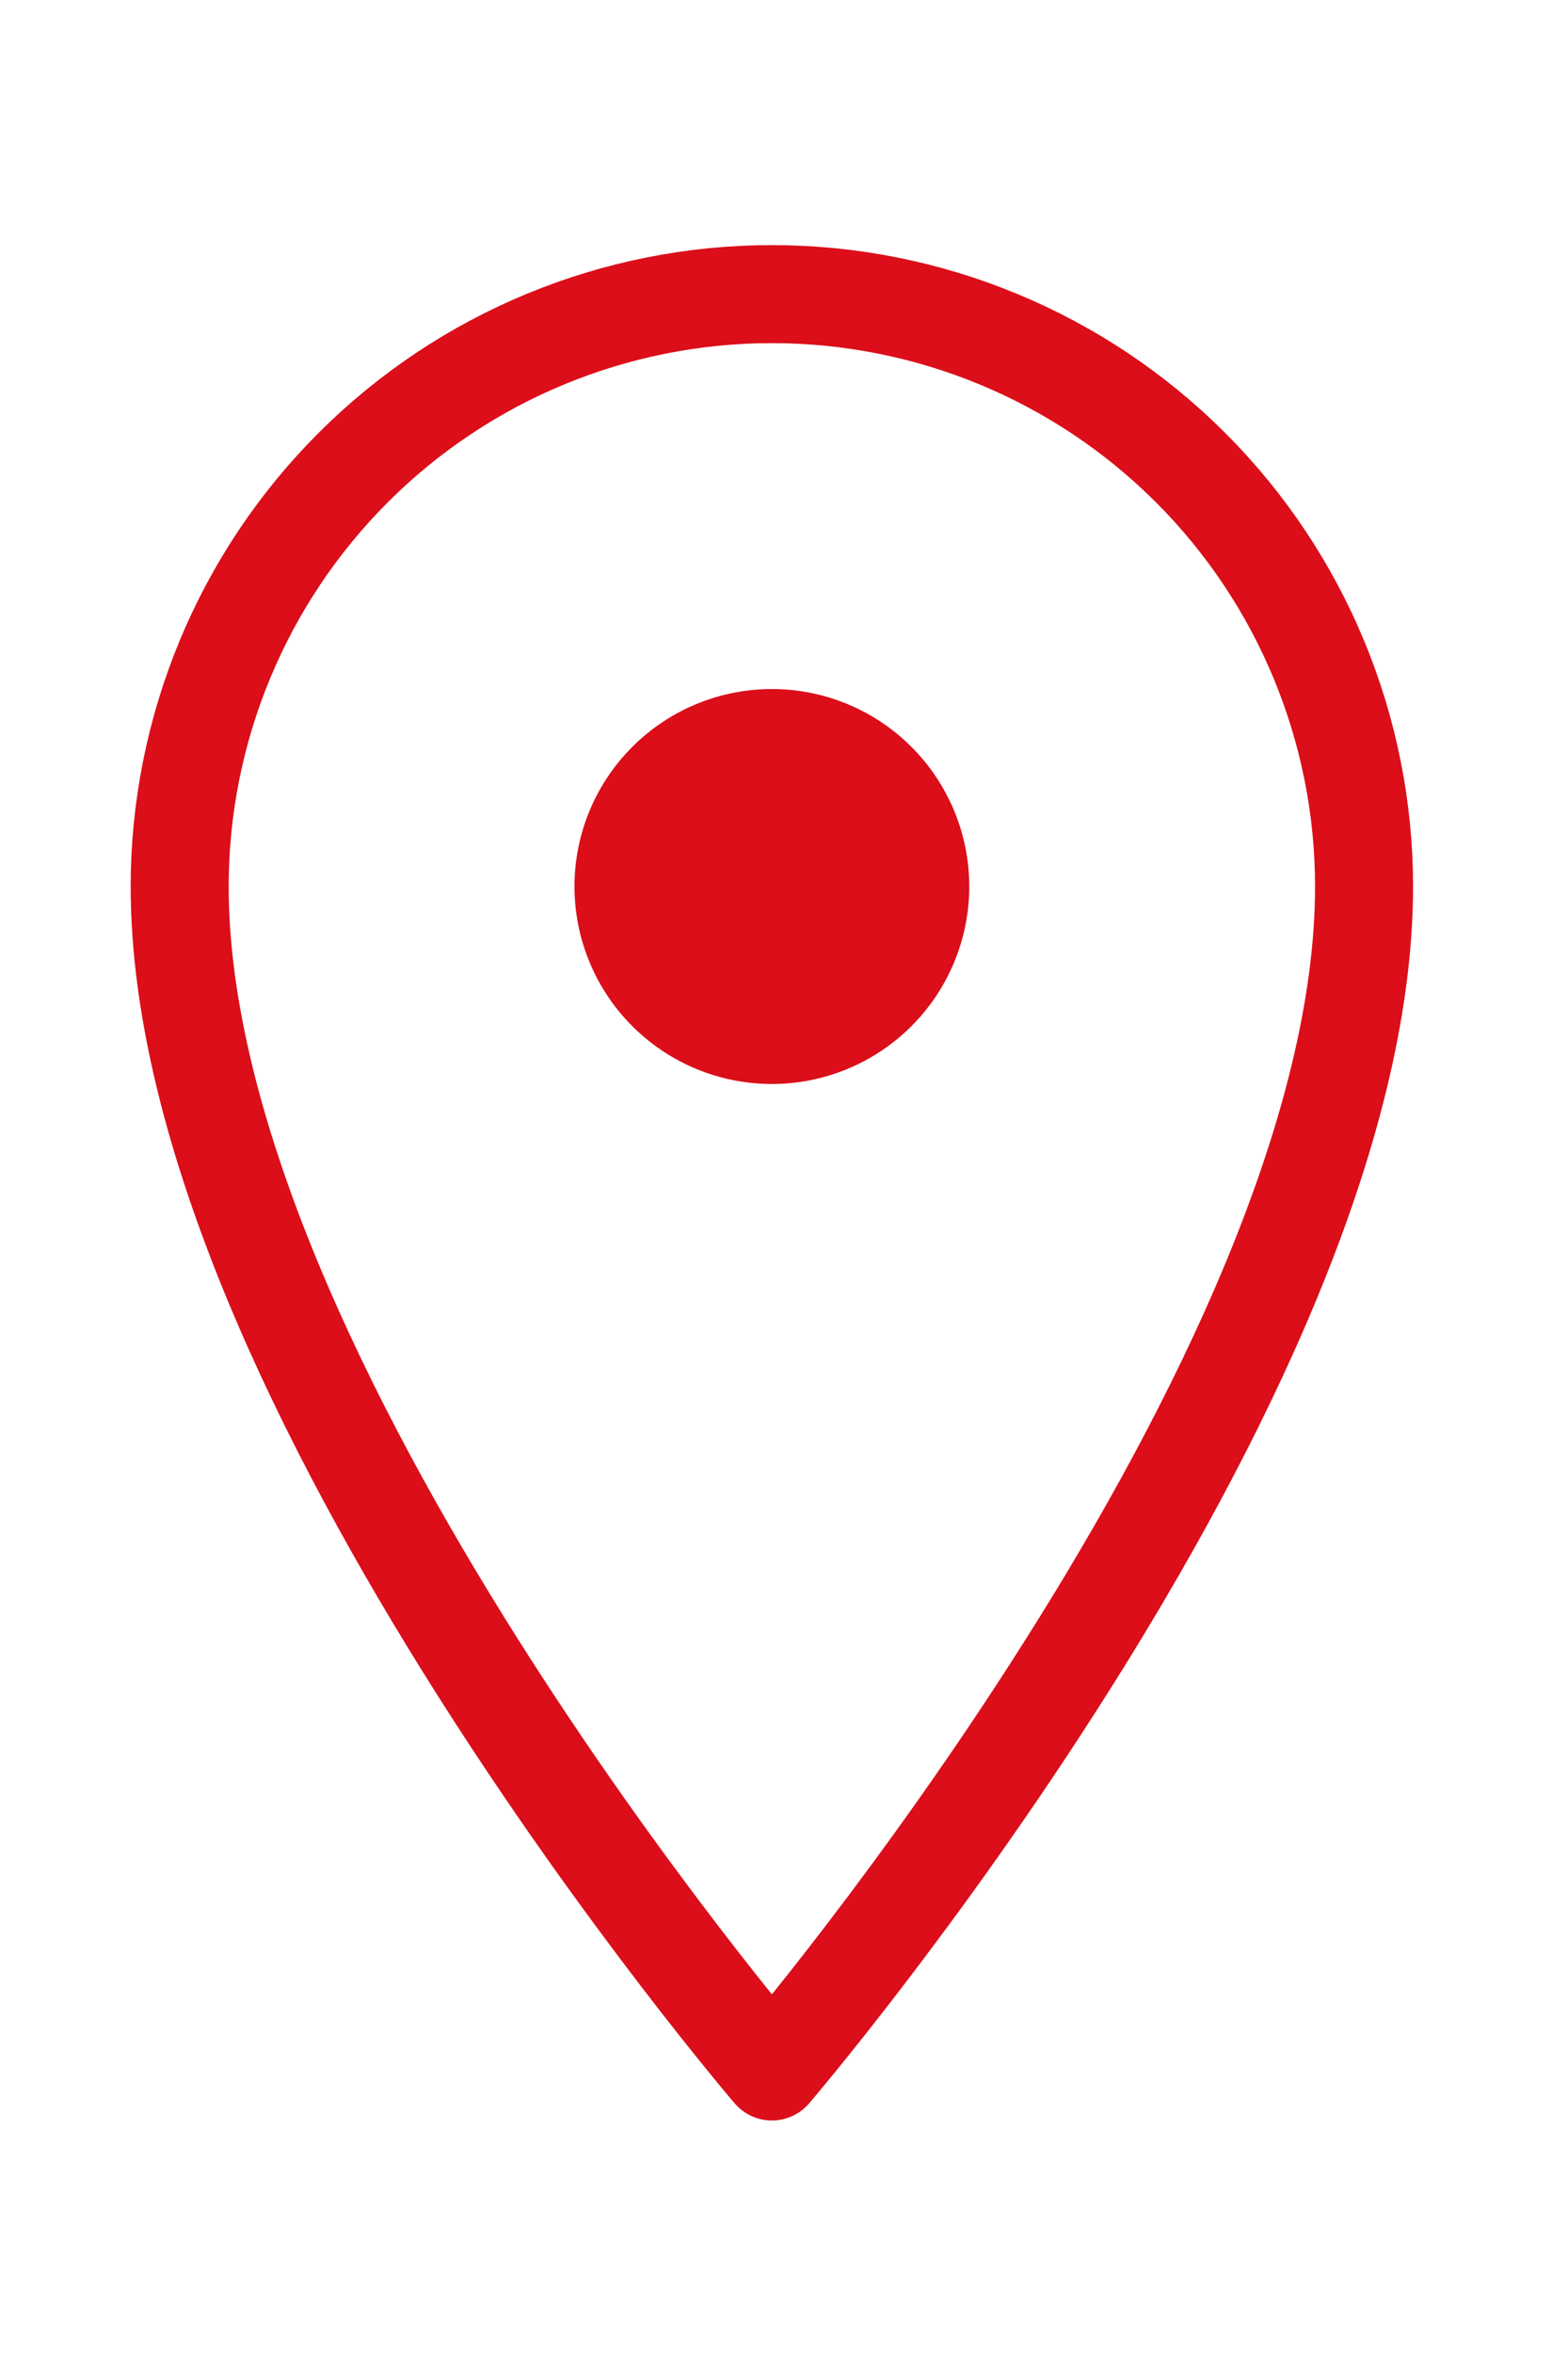 <?xml version="1.0" encoding="UTF-8" ?>
<svg width="32" height="48" viewBox="0 0 32 48" fill="none" xmlns="http://www.w3.org/2000/svg">
<path d="M27.838 18.086C27.838 28.157 15.753 42.257 15.753 42.257C15.753 42.257 3.667 28.157 3.667 18.086C3.667 14.88 4.94 11.806 7.207 9.54C9.473 7.273 12.547 6 15.753 6C18.958 6 22.032 7.273 24.298 9.54C26.565 11.806 27.838 14.88 27.838 18.086V18.086Z" stroke="#DB0E1A" stroke-width="2" stroke-linecap="round" stroke-linejoin="round"/>
<path d="M11.724 18.084C11.724 19.153 12.148 20.177 12.904 20.933C13.659 21.688 14.684 22.113 15.752 22.113C16.821 22.113 17.845 21.688 18.601 20.933C19.356 20.177 19.781 19.153 19.781 18.084C19.781 17.016 19.356 15.991 18.601 15.236C17.845 14.48 16.821 14.056 15.752 14.056C14.684 14.056 13.659 14.48 12.904 15.236C12.148 15.991 11.724 17.016 11.724 18.084V18.084Z" fill="#DB0E1A"/>
</svg>
